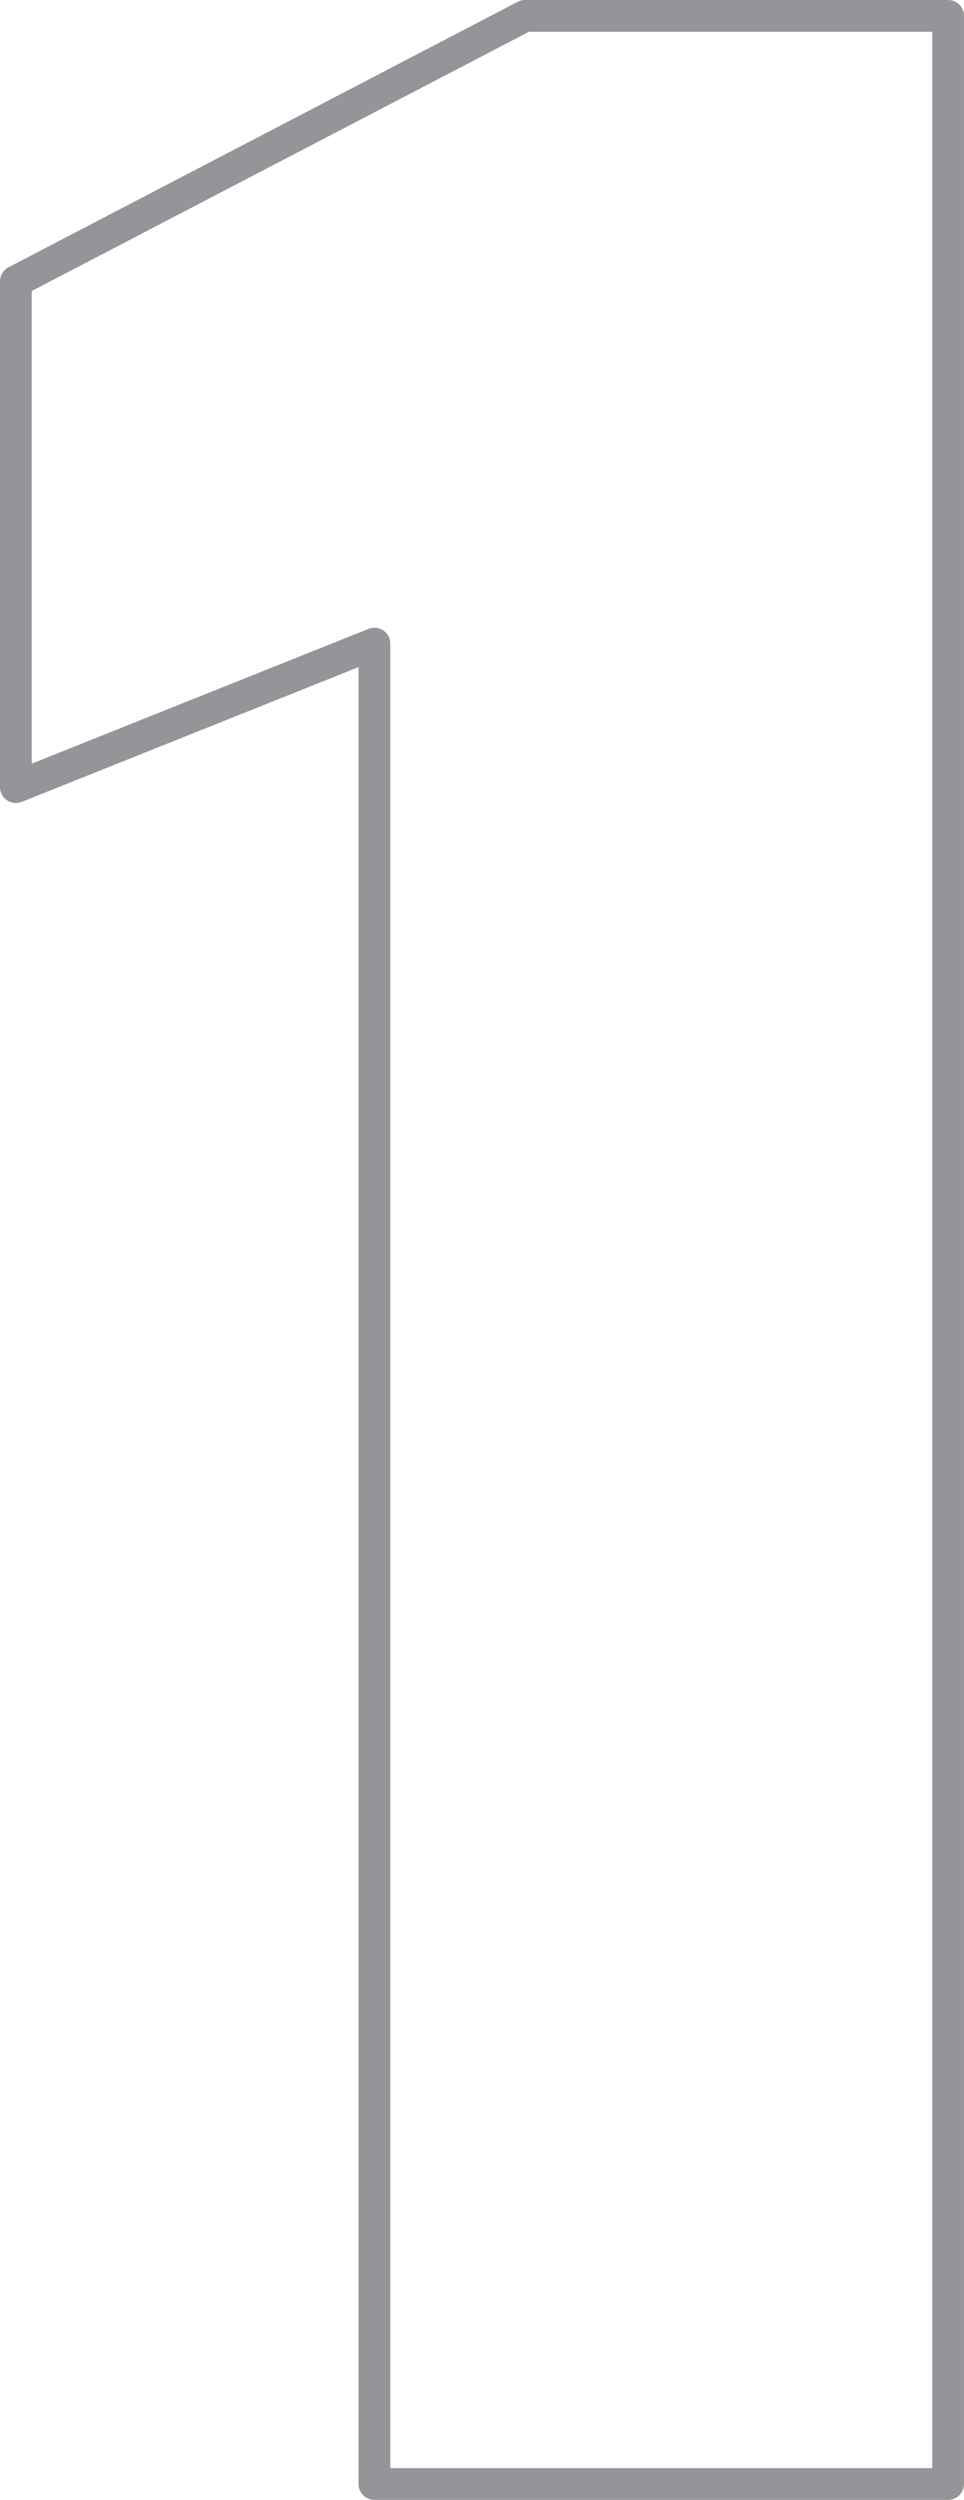 <svg xmlns="http://www.w3.org/2000/svg" width="91.053" height="236" viewBox="0 0 91.053 236">
  <path id="Pfad_72" data-name="Pfad 72" d="M3070.974-2632.961V-2806.7l-33.866,13.546V-2840.9l48.092-25.061h39.96v233Z" transform="translate(-3035.608 2867.461)" fill="none" stroke="#949598" stroke-linecap="round" stroke-linejoin="round" stroke-width="3"/>
</svg>
